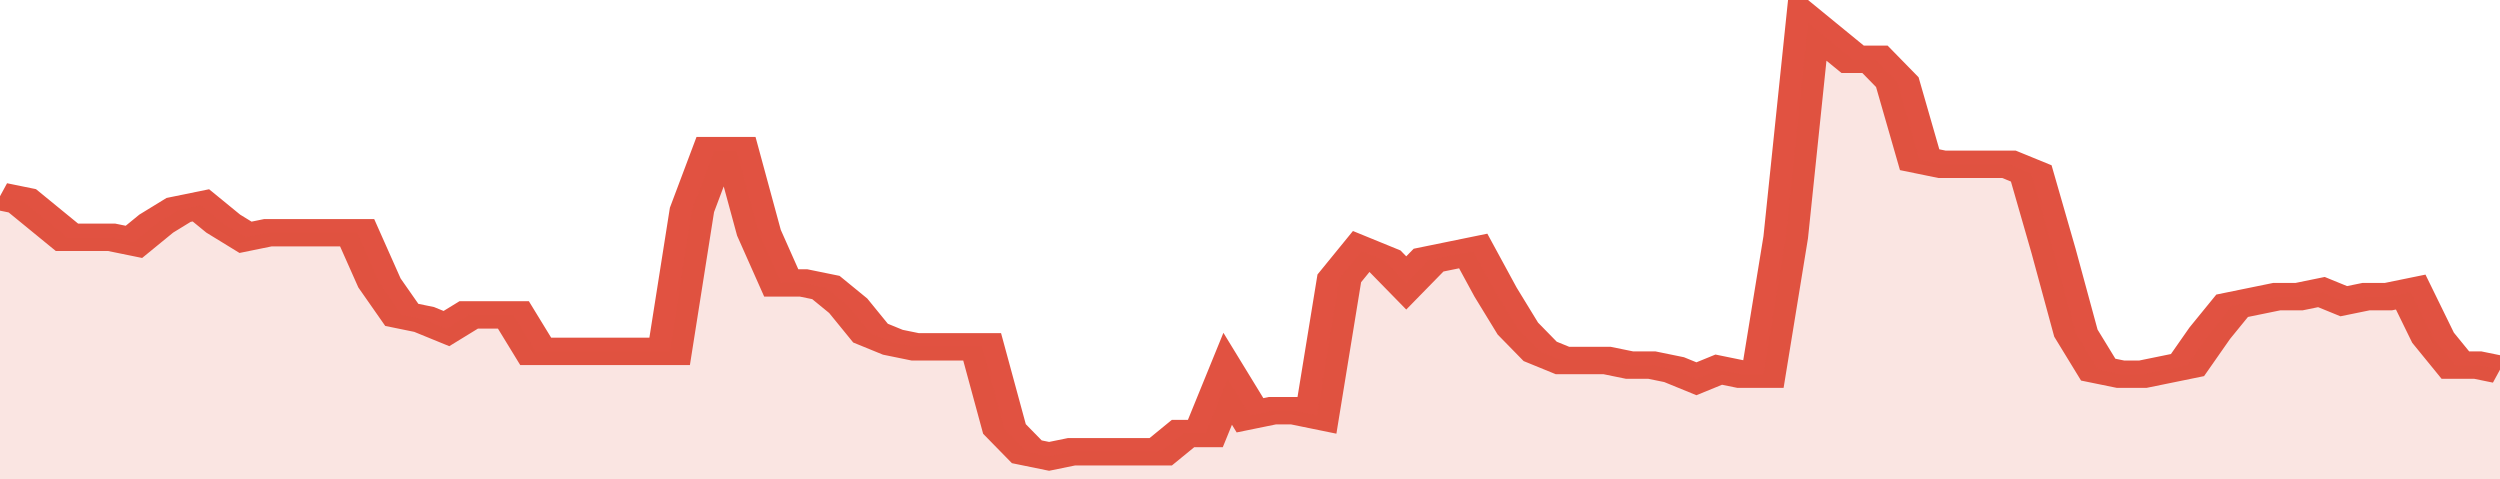 <svg xmlns="http://www.w3.org/2000/svg" viewBox="0 0 336 105" width="120" height="23" preserveAspectRatio="none">
				 <polyline fill="none" stroke="#E15241" stroke-width="6" points="0, 43 3, 44 6, 48 9, 52 12, 52 15, 52 18, 53 21, 49 24, 46 27, 45 30, 49 33, 52 36, 51 39, 51 42, 51 45, 51 48, 51 51, 62 54, 69 57, 70 60, 72 63, 69 66, 69 69, 69 72, 77 75, 77 78, 77 81, 77 84, 77 87, 77 90, 77 93, 46 96, 33 99, 33 102, 51 105, 62 108, 62 111, 63 114, 67 117, 73 120, 75 123, 76 126, 76 129, 76 132, 76 135, 94 138, 99 141, 100 144, 99 147, 99 150, 99 153, 99 156, 99 159, 95 162, 95 165, 83 168, 91 171, 90 174, 90 177, 91 180, 61 183, 55 186, 57 189, 62 192, 57 195, 56 198, 55 201, 64 204, 72 207, 77 210, 79 213, 79 216, 79 219, 80 222, 80 225, 81 228, 83 231, 81 234, 82 237, 82 240, 52 243, 5 246, 9 249, 13 252, 13 255, 18 258, 35 261, 36 264, 36 267, 36 270, 36 273, 38 276, 55 279, 73 282, 81 285, 82 288, 82 291, 81 294, 80 297, 73 300, 67 303, 66 306, 65 309, 65 312, 64 315, 66 318, 65 321, 65 324, 64 327, 74 330, 80 333, 80 336, 81 336, 81 "> </polyline>
				 <polygon fill="#E15241" opacity="0.15" points="0, 105 0, 43 3, 44 6, 48 9, 52 12, 52 15, 52 18, 53 21, 49 24, 46 27, 45 30, 49 33, 52 36, 51 39, 51 42, 51 45, 51 48, 51 51, 62 54, 69 57, 70 60, 72 63, 69 66, 69 69, 69 72, 77 75, 77 78, 77 81, 77 84, 77 87, 77 90, 77 93, 46 96, 33 99, 33 102, 51 105, 62 108, 62 111, 63 114, 67 117, 73 120, 75 123, 76 126, 76 129, 76 132, 76 135, 94 138, 99 141, 100 144, 99 147, 99 150, 99 153, 99 156, 99 159, 95 162, 95 165, 83 168, 91 171, 90 174, 90 177, 91 180, 61 183, 55 186, 57 189, 62 192, 57 195, 56 198, 55 201, 64 204, 72 207, 77 210, 79 213, 79 216, 79 219, 80 222, 80 225, 81 228, 83 231, 81 234, 82 237, 82 240, 52 243, 5 246, 9 249, 13 252, 13 255, 18 258, 35 261, 36 264, 36 267, 36 270, 36 273, 38 276, 55 279, 73 282, 81 285, 82 288, 82 291, 81 294, 80 297, 73 300, 67 303, 66 306, 65 309, 65 312, 64 315, 66 318, 65 321, 65 324, 64 327, 74 330, 80 333, 80 336, 81 336, 105 "></polygon>
			</svg>